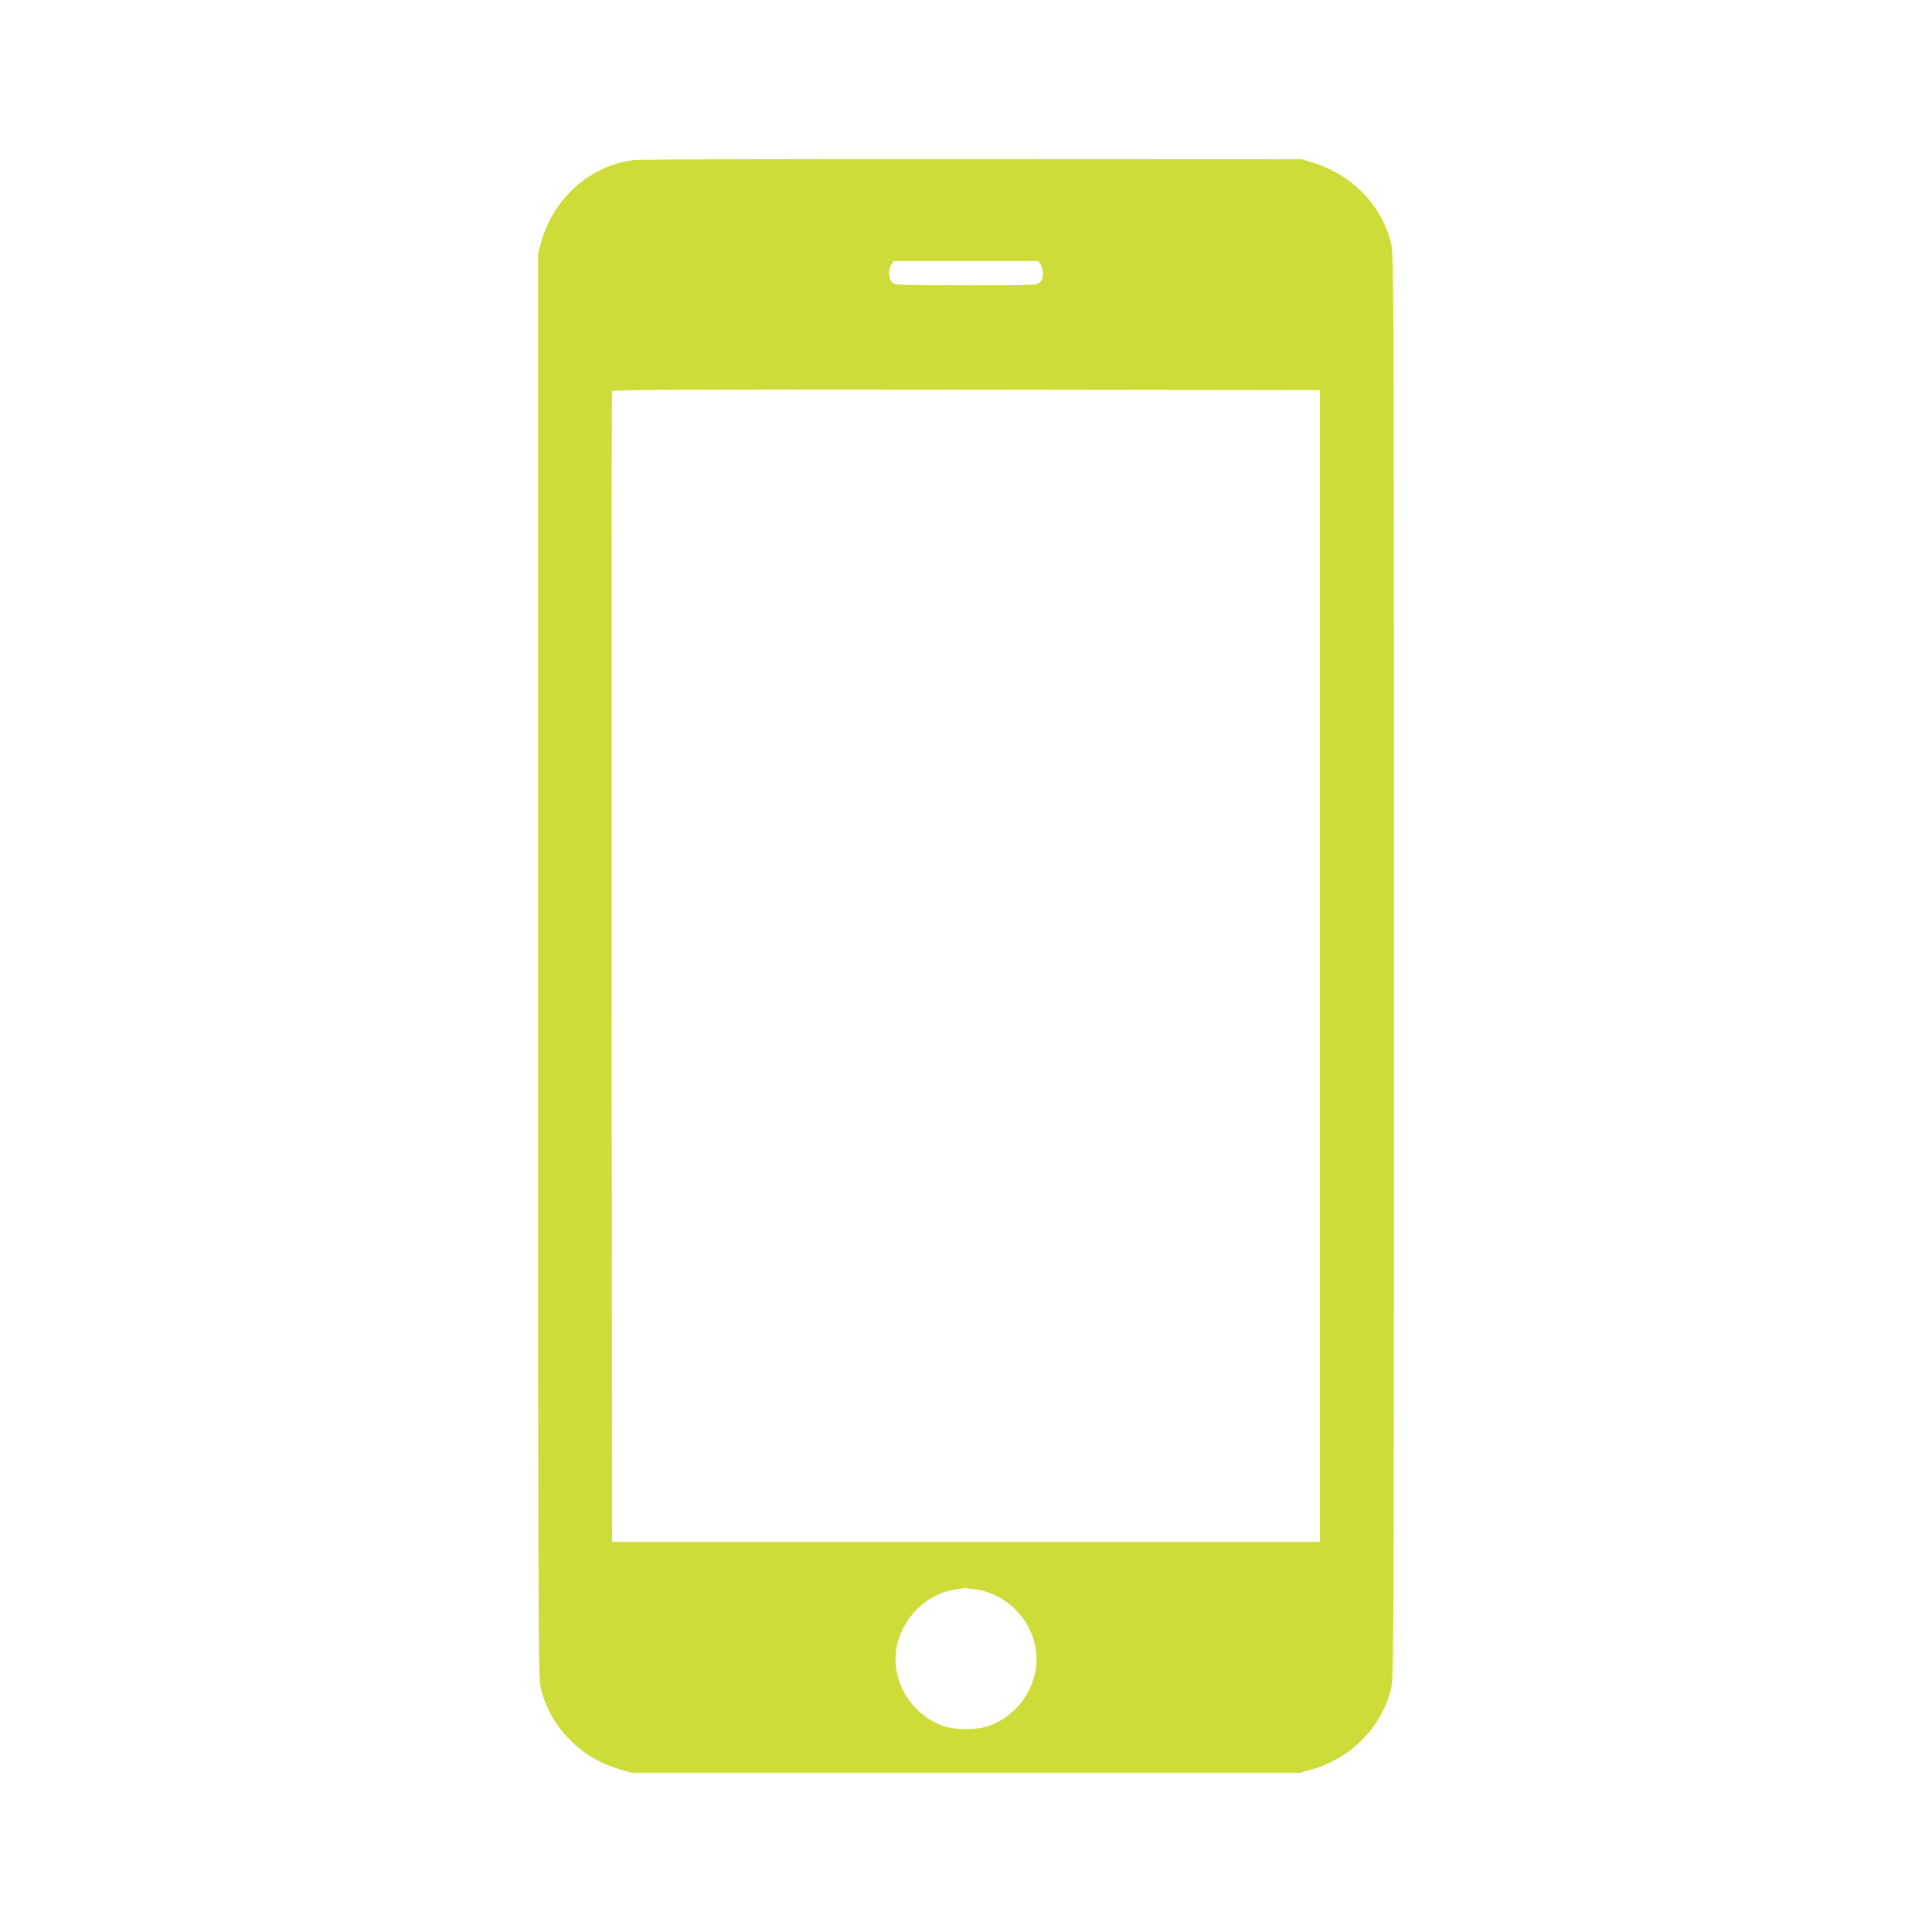 <?xml version="1.0" standalone="no"?>
<!DOCTYPE svg PUBLIC "-//W3C//DTD SVG 20010904//EN"
 "http://www.w3.org/TR/2001/REC-SVG-20010904/DTD/svg10.dtd">
<svg version="1.0" xmlns="http://www.w3.org/2000/svg"
 width="1280pt" height="1280pt" viewBox="0 0 1280 1280"
 preserveAspectRatio="xMidYMid meet">
<g transform="translate(0,1280) scale(0.1,-0.1)"
fill="#cddc39" stroke="none">
<path d="M4200 11740 c-290 -38 -528 -247 -612 -535 l-23 -80 0 -4715 c0
-4531 1 -4718 18 -4793 60 -256 261 -463 522 -539 l80 -23 2215 0 2215 0 80
23 c261 76 462 283 522 539 17 75 18 262 18 4783 0 4521 -1 4708 -18 4783 -60
254 -256 458 -517 539 l-75 23 -2185 1 c-1202 1 -2210 -2 -2240 -6z m2694
-692 c23 -32 20 -94 -4 -118 -19 -19 -33 -20 -490 -20 -457 0 -471 1 -490 20
-24 24 -27 86 -4 118 l15 22 479 0 479 0 15 -22z m1851 -4648 l0 -3815 -2345
0 -2345 0 -3 3805 c-1 2093 0 3811 3 3818 3 10 478 12 2347 10 l2343 -3 0
-3815z m-2281 -4130 c200 -29 365 -191 397 -391 35 -213 -92 -429 -299 -510
-82 -33 -242 -33 -324 0 -207 81 -334 297 -299 510 32 195 198 362 388 390 32
5 60 9 63 10 3 0 36 -4 74 -9z"/>
</g>
</svg>
